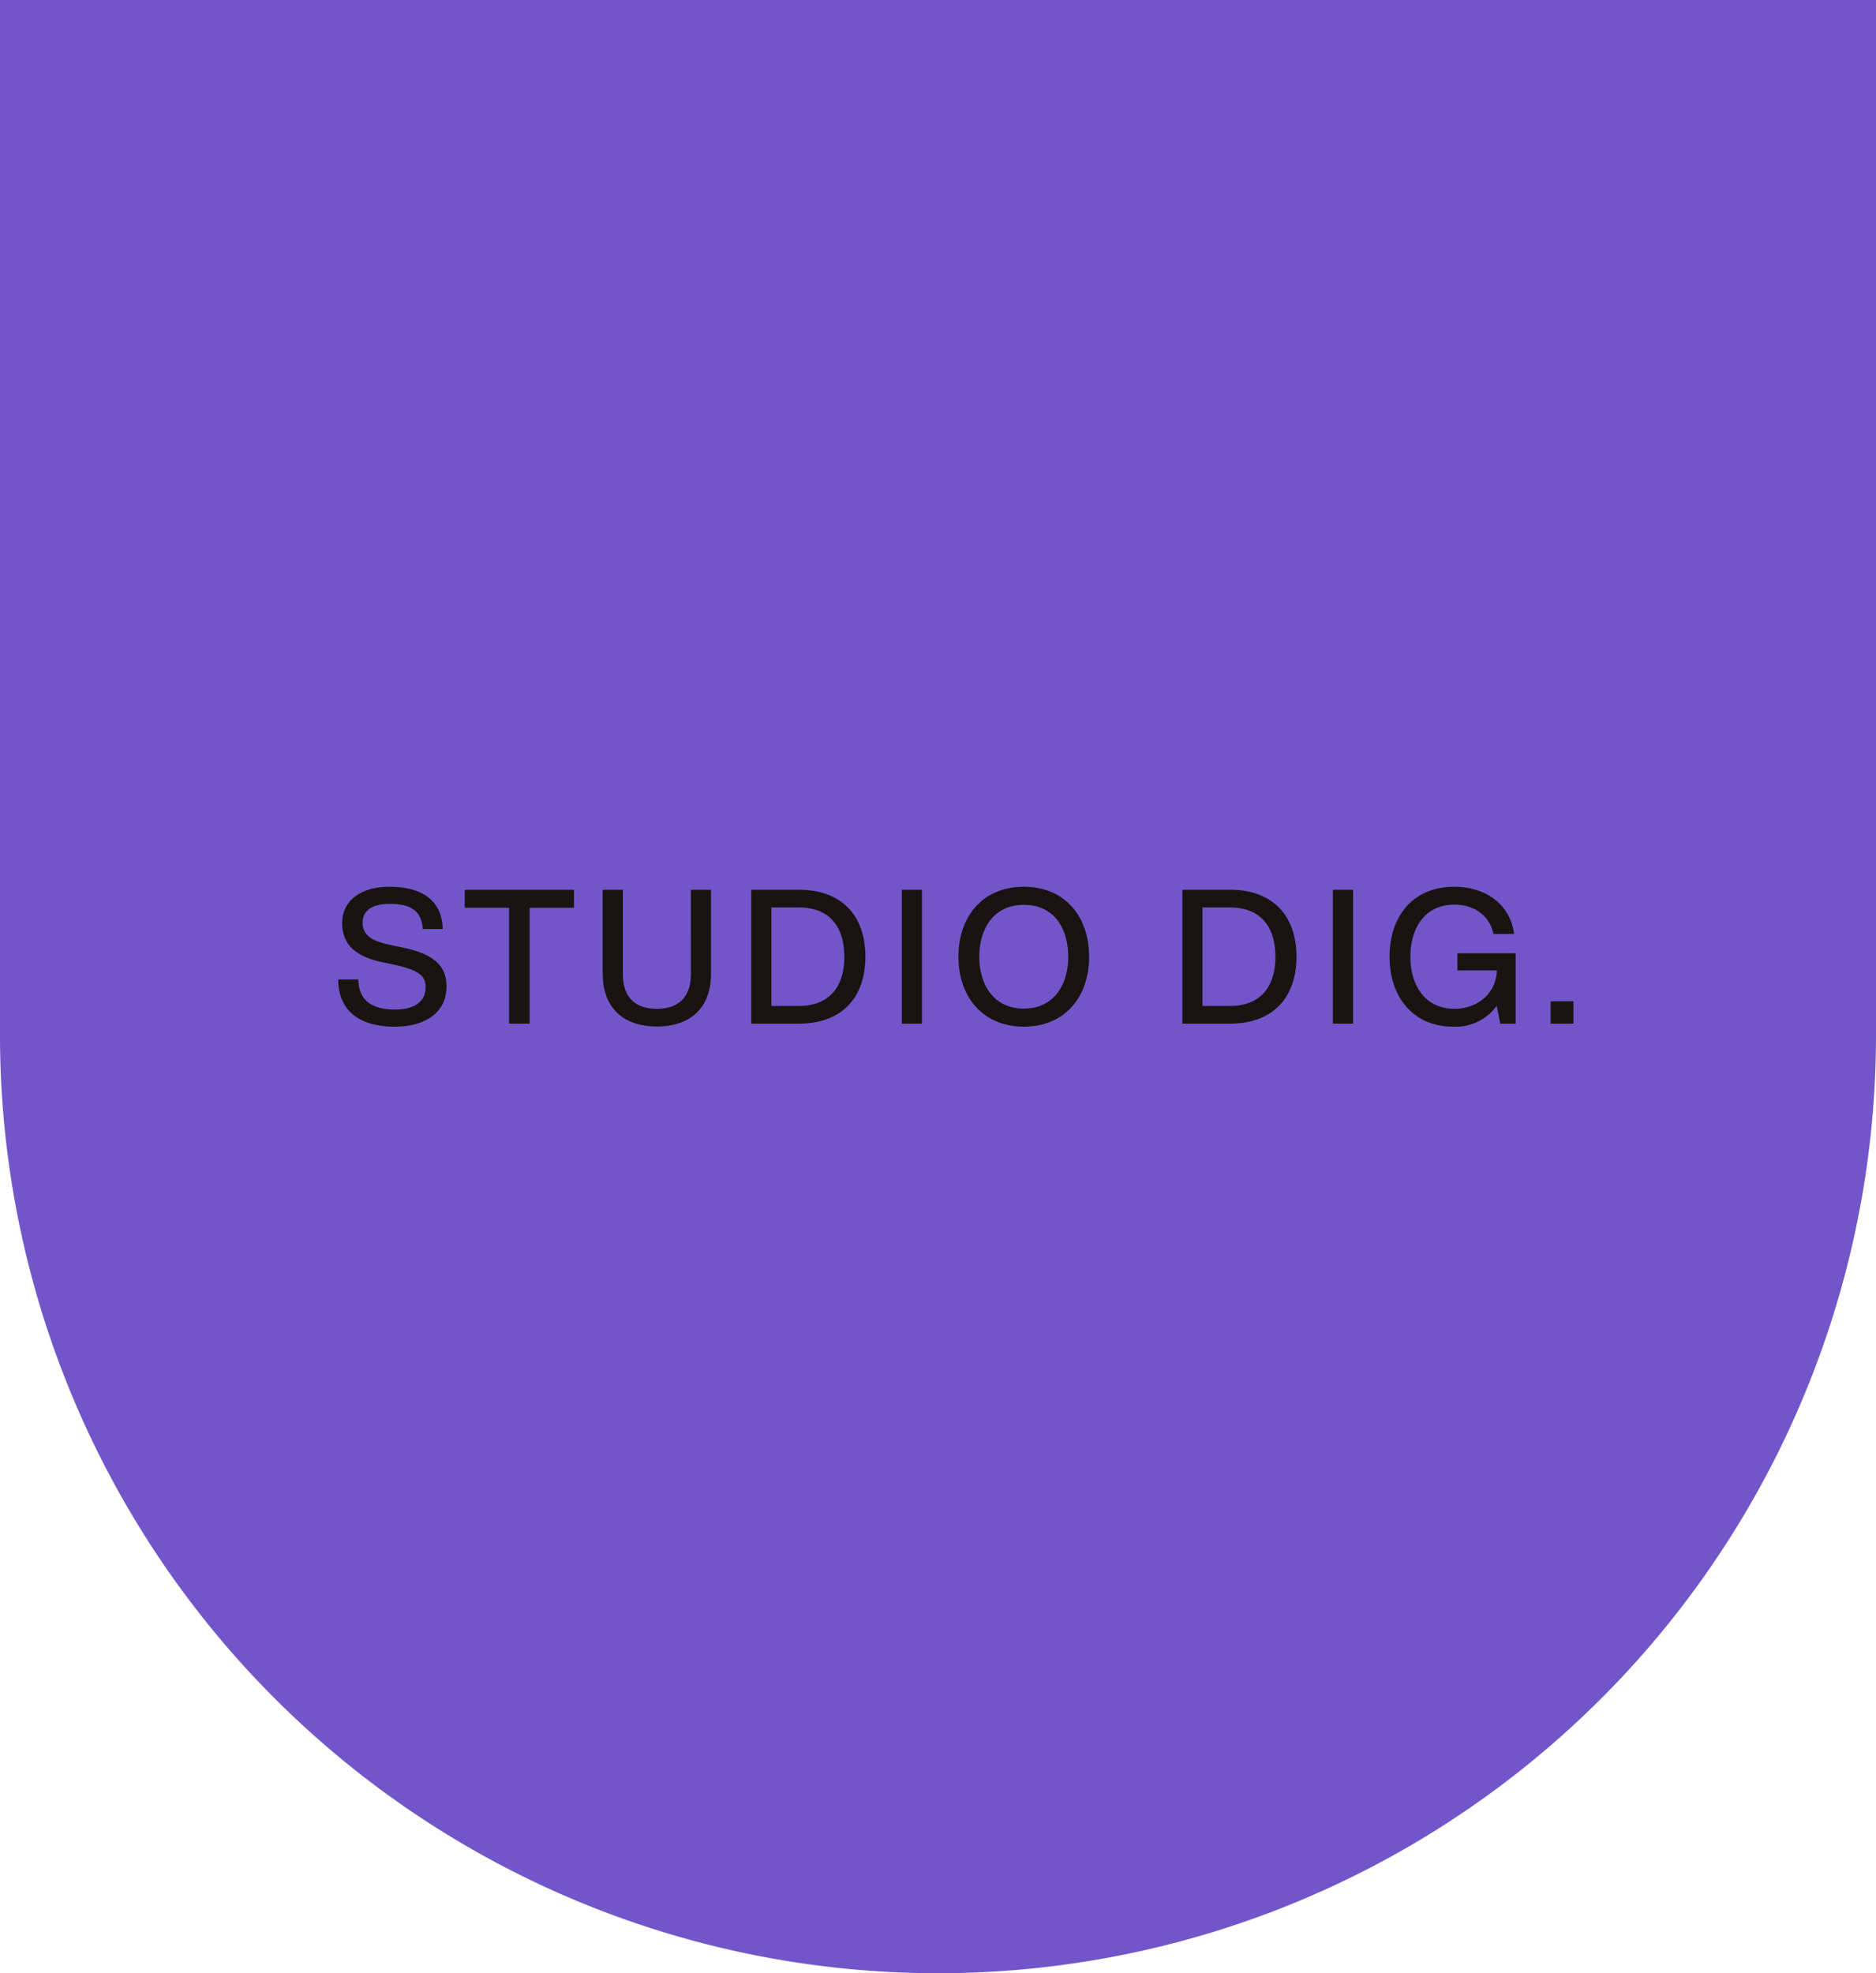 <svg xmlns="http://www.w3.org/2000/svg" width="329.291" height="346.324" viewBox="0 0 329.291 346.324">
  <g id="グループ_84" data-name="グループ 84" transform="translate(-0.395 0)">
    <path id="長方形_1" data-name="長方形 1" d="M164.646,0h0A164.646,164.646,0,0,1,329.291,164.646V346.324a0,0,0,0,1,0,0H0a0,0,0,0,1,0,0V164.646A164.646,164.646,0,0,1,164.646,0Z" transform="translate(329.686 346.323) rotate(180)" fill="#7256c9"/>
    <path id="パス_25" data-name="パス 25" d="M-98.769.528c5.709,0,9.141-2.673,9.141-7.029,0-3.6-2.145-5.676-7.557-6.831l-2.046-.429c-2.277-.495-5.115-1.122-5.115-3.96,0-2.079,1.617-3.3,4.752-3.3,4.059,0,5.577,1.485,5.808,4.422h3.5c-.1-4.455-2.97-7.425-9.339-7.425-5.148,0-8.316,2.508-8.316,6.369,0,3.993,2.673,6.006,7.326,6.93l2.013.429c3.96.891,5.313,1.815,5.313,3.894,0,2.541-1.947,3.927-5.412,3.927-4.191,0-6.336-1.749-6.4-5.28h-3.531C-108.6-2.244-104.874.528-98.769.528ZM-86.427-23.5v3.168h7.788V0h3.6V-20.328h7.788V-23.5ZM-52.7.5c5.973,0,9.5-3.333,9.5-9.273V-23.5h-3.531V-8.745c0,4.092-2.145,6.138-5.973,6.138s-5.973-2.046-5.973-6.138V-23.5h-3.531V-8.778C-62.205-2.838-58.641.5-52.7.5ZM-36.135-23.5V0h8.382C-20.394,0-16.1-4.422-16.1-11.748S-20.394-23.5-27.753-23.5ZM-32.6-3.1V-20.394h4.818c5.148,0,7.986,3.135,7.986,8.646S-22.638-3.1-27.786-3.1ZM-6.171,0V-23.5H-9.7V0ZM11.715.528c7.26,0,11.451-5.28,11.451-12.276S18.975-24.024,11.715-24.024.231-18.744.231-11.748,4.488.528,11.715.528Zm0-3.168c-5.313,0-7.821-4.224-7.821-9.108s2.508-9.108,7.821-9.108c5.346,0,7.788,4.191,7.788,9.108C19.5-6.864,17.028-2.64,11.715-2.64ZM39.534-23.5V0h8.382c7.359,0,11.649-4.422,11.649-11.748S55.275-23.5,47.916-23.5ZM43.065-3.1V-20.394h4.818c5.148,0,7.986,3.135,7.986,8.646S53.031-3.1,47.883-3.1ZM69.5,0V-23.5H65.967V0ZM87.813-9.339h6.93c-.132,4.059-3.432,6.732-7.392,6.732-5.346,0-7.788-4.257-7.788-9.141,0-4.851,2.409-9.141,7.722-9.141,3.531,0,6.2,1.98,6.864,5.148h3.63c-.792-5.478-5.247-8.283-10.527-8.283-7.293,0-11.352,5.28-11.352,12.276C75.9-4.917,79.86.528,87.054.528A8.851,8.851,0,0,0,94.71-3.135L95.337,0h2.706V-12.342H87.813ZM108.174,0V-3.927h-3.993V0Z" transform="translate(168.395 179.66)" fill="#1a1311"/>
  </g>
</svg>
